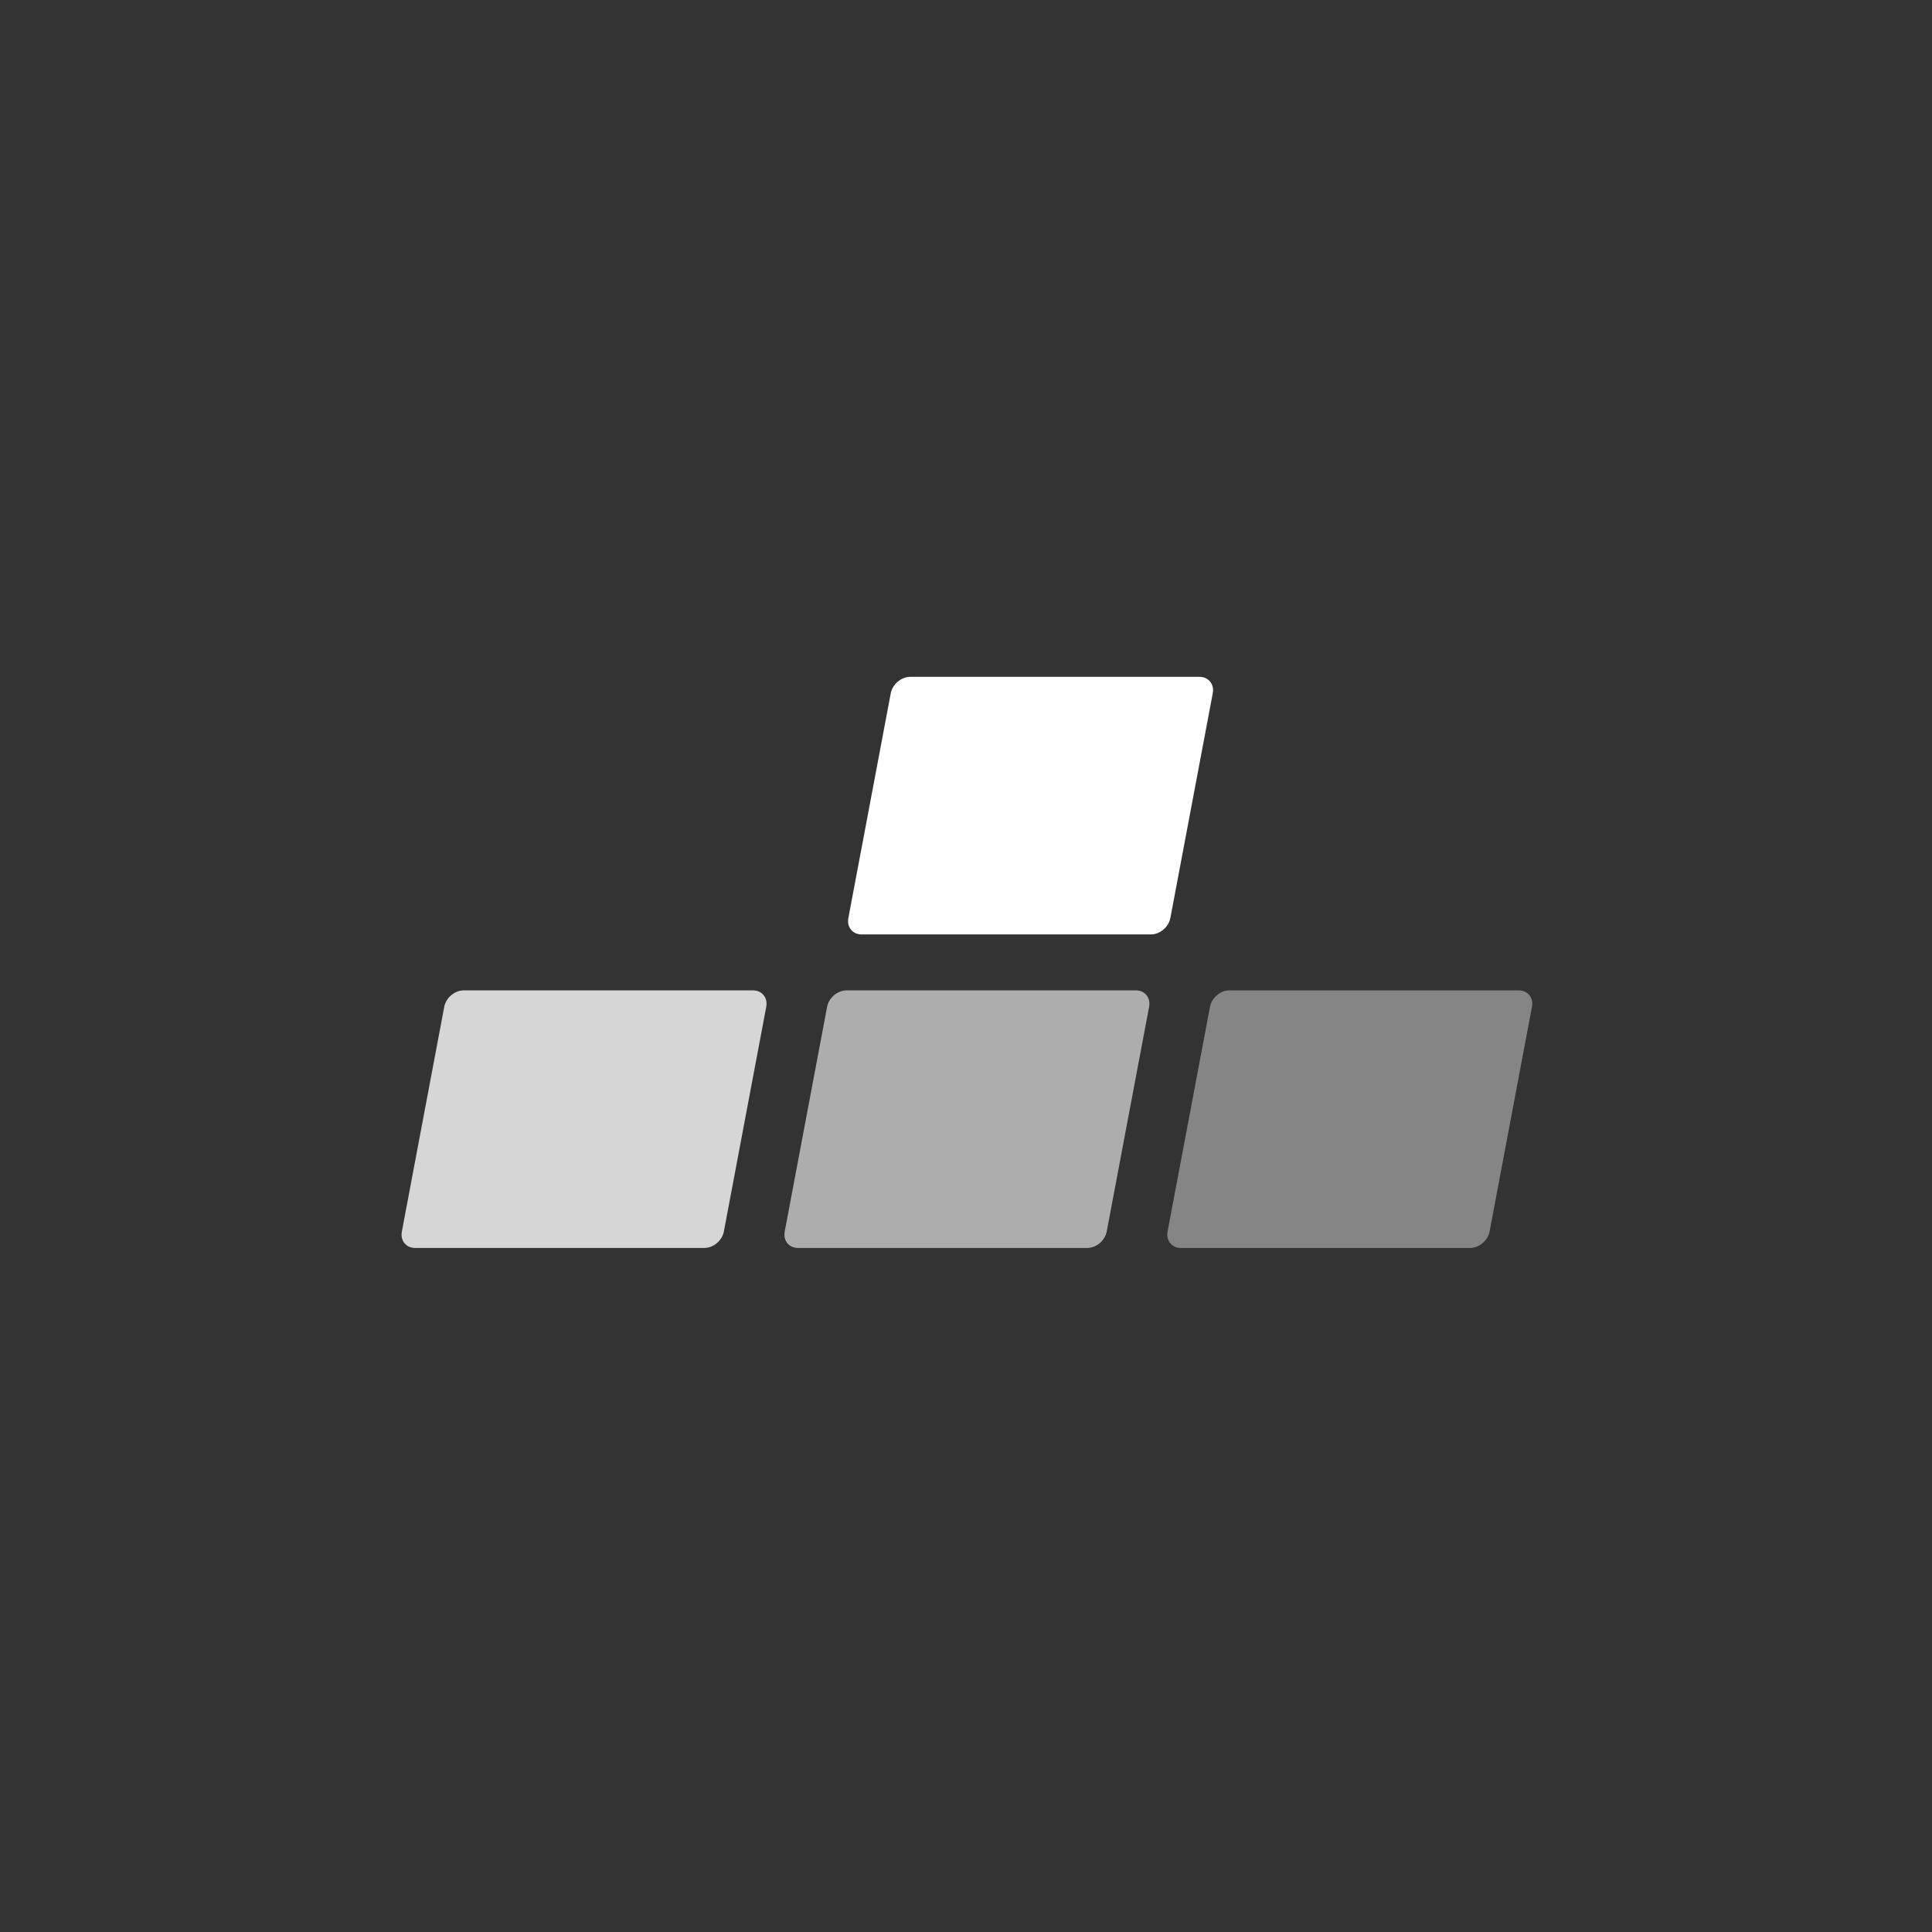 <?xml version="1.0" encoding="UTF-8"?>
<svg id="_レイヤー_1" xmlns="http://www.w3.org/2000/svg" version="1.1" viewBox="0 0 180 180">
  <rect x="0" y="0" width="180" height="180" fill="#333333" stroke="none"/>
  <!-- Generator: Adobe Illustrator 29.7.1, SVG Export Plug-In . SVG Version: 2.1.1 Build 8)  -->
  <path d="M111.75,63.06h-26.94c-.85,0-1.66.69-1.82,1.53l-3.95,20.94c-.16.85.4,1.53,1.24,1.53h26.94c.85,0,1.66-.69,1.82-1.53l3.95-20.94c.16-.85-.4-1.53-1.24-1.53Z" style="fill: #fff;"/>
  <g style="opacity: .8;">
    <path d="M70.15,92.27h-26.94c-.85,0-1.66.69-1.82,1.53l-3.95,20.94c-.16.85.4,1.53,1.24,1.53h26.94c.85,0,1.66-.69,1.82-1.53l3.95-20.94c.16-.85-.4-1.53-1.24-1.53Z" style="fill: #fff;"/>
  </g>
  <g style="opacity: .6;">
    <path d="M105.82,92.27h-26.94c-.85,0-1.66.69-1.82,1.53l-3.95,20.94c-.16.85.4,1.53,1.24,1.53h26.94c.85,0,1.66-.69,1.82-1.53l3.95-20.94c.16-.85-.4-1.53-1.24-1.53Z" style="fill: #fff;"/>
  </g>
  <path d="M141.49,92.27h-26.94c-.85,0-1.66.69-1.82,1.53l-3.95,20.94c-.16.85.4,1.53,1.24,1.53h26.94c.85,0,1.66-.69,1.82-1.53l3.95-20.94c.16-.85-.4-1.53-1.24-1.53Z" style="fill: #fff; opacity: .4;"/>
</svg>